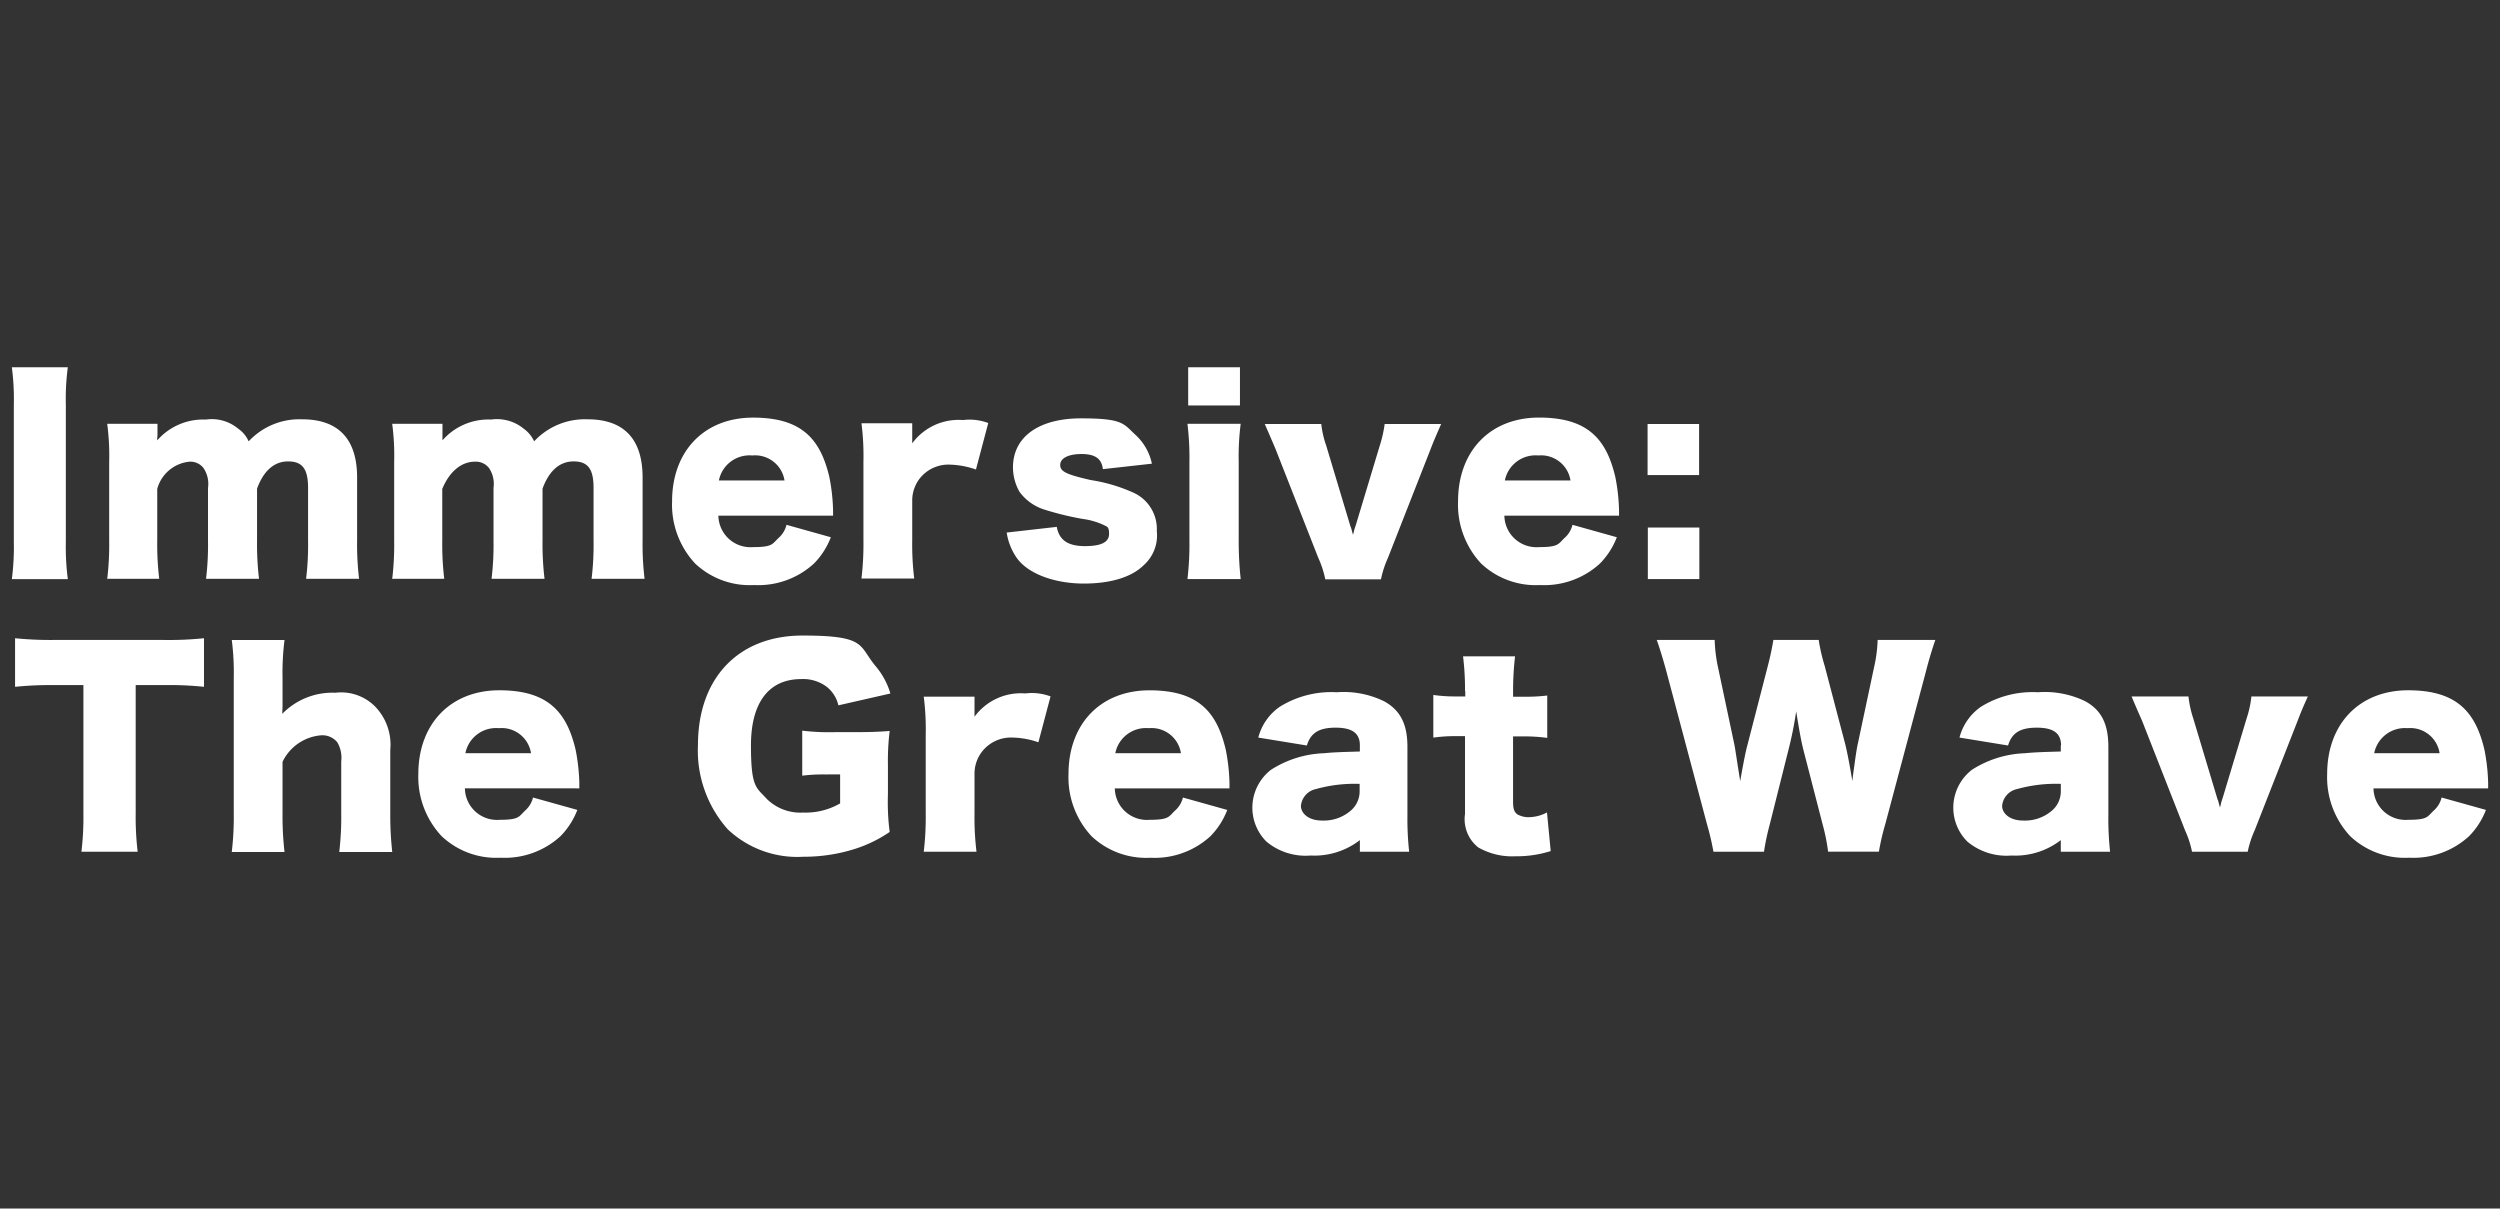 <?xml version="1.0" encoding="UTF-8"?>
<svg xmlns="http://www.w3.org/2000/svg" xmlns:xlink="http://www.w3.org/1999/xlink" width="211" height="102" viewBox="0 0 211 102">
  <rect x="0" y="0" width="211" height="102" fill="#333333" stroke="none"/>
  <defs>
    <clipPath id="a">
      <rect width="211" height="102" transform="translate(-2288 5840)" fill="none"></rect>
    </clipPath>
  </defs>
  <g transform="translate(2288 -5840)" clip-path="url(#a)">
    <g transform="translate(-2630.1 5871)">
      <path d="M347.824,0a20.385,20.385,0,0,0-.167,3.177V14.7a21.258,21.258,0,0,0,.167,3.177H343.1a21.084,21.084,0,0,0,.167-3.177V3.177A20.56,20.56,0,0,0,343.1,0Z" fill="#fff"></path>
      <path d="M381.442,34.483a24.106,24.106,0,0,0,.167-3.24V24.616a20.445,20.445,0,0,0-.167-3.24h4.243v.9a1.71,1.71,0,0,1-.021.293v.209a5.147,5.147,0,0,1,4.1-1.756,3.475,3.475,0,0,1,2.738.773,2.52,2.52,0,0,1,.878,1.066A5.847,5.847,0,0,1,397.893,21c3.073,0,4.641,1.672,4.641,4.912v5.33a24.173,24.173,0,0,0,.167,3.219h-4.473a23.324,23.324,0,0,0,.167-3.24V26.79c0-1.61-.481-2.237-1.693-2.237s-2.09.857-2.613,2.3v4.39a24.786,24.786,0,0,0,.167,3.219h-4.473a23.712,23.712,0,0,0,.167-3.24V26.79a2.4,2.4,0,0,0-.376-1.672,1.4,1.4,0,0,0-1.171-.543,3.124,3.124,0,0,0-2.738,2.3v4.348a24.712,24.712,0,0,0,.167,3.24H381.4Z" transform="translate(-30.294 -16.61)" fill="#fff"></path>
      <path d="M498.142,34.483a24.107,24.107,0,0,0,.167-3.24V24.616a20.447,20.447,0,0,0-.167-3.24h4.243v1.4a5.147,5.147,0,0,1,4.1-1.756,3.561,3.561,0,0,1,2.759.773,2.68,2.68,0,0,1,.878,1.066A5.847,5.847,0,0,1,514.635,21c3.073,0,4.641,1.672,4.641,4.912v5.33a24.173,24.173,0,0,0,.167,3.219h-4.473a23.324,23.324,0,0,0,.167-3.24V26.79c0-1.61-.481-2.237-1.693-2.237s-2.09.857-2.613,2.3v4.39A24.8,24.8,0,0,0,511,34.462h-4.473a23.711,23.711,0,0,0,.167-3.24V26.79a2.4,2.4,0,0,0-.376-1.672,1.416,1.416,0,0,0-1.191-.543c-1.15,0-2.153.836-2.759,2.3v4.348a24.712,24.712,0,0,0,.167,3.24H498.1Z" transform="translate(-122.941 -16.61)" fill="#fff"></path>
      <path d="M616.309,28.578a2.708,2.708,0,0,0,2.927,2.655c1.693,0,1.61-.272,2.174-.794a2.134,2.134,0,0,0,.648-1.087L625.8,30.4a6.436,6.436,0,0,1-1.421,2.216,6.948,6.948,0,0,1-5.059,1.819,6.712,6.712,0,0,1-4.975-1.819,7.287,7.287,0,0,1-1.944-5.247c0-4.243,2.717-7.065,6.835-7.065s5.686,1.819,6.438,5.017a16.117,16.117,0,0,1,.314,2.822v.439h-9.678Zm5.581-2.968a2.509,2.509,0,0,0-2.717-2.111,2.636,2.636,0,0,0-2.822,2.111h5.519Z" transform="translate(-213.577 -16.057)" fill="#fff"></path>
      <path d="M699.278,25.481a7.209,7.209,0,0,0-2.195-.418,3.083,3.083,0,0,0-2.55,1.15,3.033,3.033,0,0,0-.648,1.9v3.345a23.984,23.984,0,0,0,.167,3.219H689.6a24.508,24.508,0,0,0,.167-3.24V24.812a21.66,21.66,0,0,0-.167-3.24h4.285v1.693a4.848,4.848,0,0,1,4.285-1.965,4.477,4.477,0,0,1,2.132.251l-1.024,3.867h0Z" transform="translate(-274.793 -16.848)" fill="#fff"></path>
      <path d="M753.123,29.777c.209,1.108.941,1.61,2.383,1.61s2.028-.376,2.028-1.024-.167-.606-.481-.773a6.076,6.076,0,0,0-1.756-.5,25.035,25.035,0,0,1-3.177-.773,4.128,4.128,0,0,1-2.153-1.526,4.216,4.216,0,0,1-.543-2.049c0-2.571,2.174-4.139,5.748-4.139s3.574.46,4.578,1.38a4.577,4.577,0,0,1,1.4,2.446l-4.139.46c-.1-.878-.648-1.275-1.8-1.275s-1.8.376-1.8.92.46.794,2.571,1.275a13.823,13.823,0,0,1,3.512,1.024,3.364,3.364,0,0,1,2.069,3.282,3.358,3.358,0,0,1-1.087,2.864c-1.024,1.024-2.8,1.568-5.08,1.568s-4.62-.732-5.644-2.153a5.031,5.031,0,0,1-.857-2.153l4.243-.481h0Z" transform="translate(-321.829 -16.294)" fill="#fff"></path>
      <path d="M826.894,4.766a21.84,21.84,0,0,0-.167,3.24v6.626a29.843,29.843,0,0,0,.167,3.24H822.4a24.507,24.507,0,0,0,.167-3.24V8.006a23.515,23.515,0,0,0-.167-3.24ZM826.832,0V3.219h-4.369V0Z" transform="translate(-380.08)" fill="#fff"></path>
      <path d="M858.966,22.8a7.98,7.98,0,0,0,.418,1.84l2.007,6.689a1.066,1.066,0,0,0,.084.23c.063.209.063.23.167.606.063-.188.084-.293.1-.376,0-.042.042-.1.063-.209.042-.1.063-.188.084-.251L863.9,24.66a10.634,10.634,0,0,0,.418-1.84h4.766c-.418.962-.606,1.38-.878,2.09l-3.616,9.218a8.53,8.53,0,0,0-.585,1.8h-4.7a8.167,8.167,0,0,0-.585-1.8L855.1,24.911c-.125-.293-.418-.982-.9-2.09h4.766Z" transform="translate(-405.352 -18.034)" fill="#fff"></path>
      <path d="M936.909,28.578a2.708,2.708,0,0,0,2.927,2.655c1.693,0,1.609-.272,2.174-.794a2.134,2.134,0,0,0,.648-1.087L946.4,30.4a6.436,6.436,0,0,1-1.422,2.216,6.947,6.947,0,0,1-5.059,1.819,6.712,6.712,0,0,1-4.975-1.819A7.287,7.287,0,0,1,933,27.365c0-4.243,2.717-7.065,6.835-7.065s5.686,1.819,6.438,5.017a16.11,16.11,0,0,1,.314,2.822v.439h-9.678Zm5.581-2.968a2.509,2.509,0,0,0-2.718-2.111,2.635,2.635,0,0,0-2.822,2.111h5.518Z" transform="translate(-467.84 -16.057)" fill="#fff"></path>
      <path d="M1014.348,27.206H1010V22.9h4.348Zm-4.327,8.779V31.638h4.348v4.348Z" transform="translate(-528.844 -18.113)" fill="#fff"></path>
      <path d="M354.58,126.079a24.917,24.917,0,0,0,.167,3.24H350a24.306,24.306,0,0,0,.167-3.24V115.251H347.64a29.755,29.755,0,0,0-3.24.146v-4.1a30.131,30.131,0,0,0,3.2.146H357a28.987,28.987,0,0,0,3.345-.146v4.1a28.279,28.279,0,0,0-3.345-.146H354.58v10.828Z" transform="translate(-1.028 -88.43)" fill="#fff"></path>
      <path d="M431.9,129.873a24.508,24.508,0,0,0,.167-3.24V115.24A21.66,21.66,0,0,0,431.9,112h4.452a22.2,22.2,0,0,0-.167,3.24v2.278c0,.167-.021.523-.021.711a5.908,5.908,0,0,1,4.473-1.777,4.032,4.032,0,0,1,3.407,1.212,4.632,4.632,0,0,1,1.233,3.616v5.393a28.038,28.038,0,0,0,.167,3.219h-4.473a24.912,24.912,0,0,0,.167-3.24v-4.411a2.557,2.557,0,0,0-.334-1.61,1.619,1.619,0,0,0-1.38-.585,3.965,3.965,0,0,0-3.24,2.237v4.369a26.647,26.647,0,0,0,.167,3.24H431.9Z" transform="translate(-70.238 -88.984)" fill="#fff"></path>
      <path d="M512.83,140.578a2.708,2.708,0,0,0,2.927,2.655c1.693,0,1.61-.272,2.174-.794a2.134,2.134,0,0,0,.648-1.087l3.742,1.045a6.436,6.436,0,0,1-1.421,2.216,6.948,6.948,0,0,1-5.059,1.819,6.712,6.712,0,0,1-4.975-1.819,7.3,7.3,0,0,1-1.965-5.247c0-4.243,2.738-7.065,6.835-7.065s5.686,1.819,6.438,5.017a16.111,16.111,0,0,1,.314,2.822v.439Zm5.581-2.968a2.509,2.509,0,0,0-2.717-2.111,2.636,2.636,0,0,0-2.822,2.111h5.519Z" transform="translate(-131.493 -105.041)" fill="#fff"></path>
      <path d="M633.933,121.927a14.322,14.322,0,0,0-2.132.1v-3.8a18.9,18.9,0,0,0,2.822.125h1.714c1.087,0,1.881-.021,2.843-.1a20.979,20.979,0,0,0-.146,2.926v2.4a19.7,19.7,0,0,0,.146,3.2,11.294,11.294,0,0,1-2.717,1.359,14.163,14.163,0,0,1-4.557.732,8.551,8.551,0,0,1-6.376-2.3A9.974,9.974,0,0,1,623,119.439c0-5.644,3.407-9.239,8.821-9.239s4.724.836,6.146,2.55a6.419,6.419,0,0,1,1.275,2.341l-4.39,1a2.786,2.786,0,0,0-.962-1.547,3.3,3.3,0,0,0-2.174-.669c-2.759,0-4.243,2.007-4.243,5.6s.46,3.533,1.317,4.494a4.031,4.031,0,0,0,3.094,1.171,5.8,5.8,0,0,0,3.115-.773v-2.446h-1.066Z" transform="translate(-221.992 -87.56)" fill="#fff"></path>
      <path d="M724.678,137.718a7.083,7.083,0,0,0-2.195-.4,3.1,3.1,0,0,0-2.55,1.171,3.034,3.034,0,0,0-.648,1.9v3.345a23.973,23.973,0,0,0,.167,3.219H715a24.507,24.507,0,0,0,.167-3.24v-6.606a21.658,21.658,0,0,0-.167-3.24h4.285v1.693a4.848,4.848,0,0,1,4.285-1.965,4.478,4.478,0,0,1,2.132.251l-1.024,3.867Z" transform="translate(-294.936 -106.069)" fill="#fff"></path>
      <path d="M778.009,140.578a2.708,2.708,0,0,0,2.927,2.655c1.693,0,1.61-.272,2.174-.794a2.134,2.134,0,0,0,.648-1.087L787.5,142.4a6.436,6.436,0,0,1-1.421,2.216,6.948,6.948,0,0,1-5.059,1.819,6.711,6.711,0,0,1-4.975-1.819,7.287,7.287,0,0,1-1.944-5.247c0-4.243,2.717-7.065,6.835-7.065s5.686,1.819,6.438,5.017a16.112,16.112,0,0,1,.313,2.822v.439h-9.678Zm5.581-2.968a2.509,2.509,0,0,0-2.717-2.111,2.636,2.636,0,0,0-2.822,2.111h5.518Z" transform="translate(-341.819 -105.041)" fill="#fff"></path>
      <path d="M858.172,137.594c0-1.024-.627-1.505-2.049-1.505s-2.111.46-2.425,1.505l-4.1-.669a4.561,4.561,0,0,1,1.8-2.592,8.244,8.244,0,0,1,4.829-1.233,7.783,7.783,0,0,1,3.972.753c1.38.753,1.986,1.923,1.986,3.867v5.79a25.469,25.469,0,0,0,.146,3.052h-4.16v-.982a6.271,6.271,0,0,1-4.16,1.3,5.155,5.155,0,0,1-3.721-1.171,4.041,4.041,0,0,1,.376-6.062,8.845,8.845,0,0,1,4.473-1.4c.836-.084,1.484-.1,3.031-.146v-.5h0Zm0,3.24a12.154,12.154,0,0,0-3.721.439,1.591,1.591,0,0,0-1.254,1.421c0,.627.648,1.233,1.756,1.233a3.487,3.487,0,0,0,2.425-.815,2.143,2.143,0,0,0,.773-1.651v-.606h0Z" transform="translate(-401.298 -105.674)" fill="#fff"></path>
      <path d="M925.476,121.547a22.8,22.8,0,0,0-.167-2.947h4.39a25.479,25.479,0,0,0-.167,2.947v.46h.773a15.242,15.242,0,0,0,2.111-.1v3.575a14.433,14.433,0,0,0-1.986-.125h-.9v5.5c0,.606.1.9.376,1.087a1.9,1.9,0,0,0,.982.23,3.3,3.3,0,0,0,1.505-.4l.314,3.261a9.42,9.42,0,0,1-2.968.439,5.743,5.743,0,0,1-3.156-.753,3.042,3.042,0,0,1-1.108-2.822v-6.564h-.815a13.016,13.016,0,0,0-1.86.125v-3.6a13.294,13.294,0,0,0,1.923.125h.773v-.46h0Z" transform="translate(-459.728 -94.205)" fill="#fff"></path>
      <path d="M1028.865,129.873a16.511,16.511,0,0,0-.46-2.3l-1.63-6.313c-.209-.836-.376-1.819-.606-3.24a30.621,30.621,0,0,1-.648,3.24l-1.589,6.334a20.742,20.742,0,0,0-.481,2.278h-4.264a22.421,22.421,0,0,0-.544-2.32l-3.428-12.9c-.293-1.087-.606-2.09-.815-2.655h4.891a12.541,12.541,0,0,0,.293,2.362l1.38,6.522c.063.314.209,1.338.481,3.031.314-1.8.481-2.571.606-3.031l1.714-6.647c.251-.962.376-1.63.481-2.237h3.825a15.433,15.433,0,0,0,.5,2.174l1.735,6.606c.167.69.314,1.4.606,3.136.021-.272.083-.711.167-1.317.063-.481.209-1.505.293-1.84l1.359-6.4a12.059,12.059,0,0,0,.314-2.362h4.871c-.209.585-.523,1.589-.794,2.655l-3.428,12.877a19.792,19.792,0,0,0-.543,2.341h-4.306Z" transform="translate(-532.472 -88.984)" fill="#fff"></path>
      <path d="M1144.093,137.594c0-1.024-.627-1.505-2.049-1.505s-2.111.46-2.425,1.505l-4.1-.669a4.562,4.562,0,0,1,1.8-2.592,8.289,8.289,0,0,1,4.829-1.233,7.784,7.784,0,0,1,3.972.753c1.38.753,1.965,1.923,1.965,3.867v5.79a25.468,25.468,0,0,0,.146,3.052h-4.16v-.982a6.271,6.271,0,0,1-4.16,1.3,5.155,5.155,0,0,1-3.721-1.171,4.041,4.041,0,0,1,.376-6.062,8.845,8.845,0,0,1,4.473-1.4c.836-.084,1.484-.1,3.031-.146v-.5h.021Zm0,3.24a12.155,12.155,0,0,0-3.721.439,1.591,1.591,0,0,0-1.254,1.421c0,.627.648,1.233,1.756,1.233a3.487,3.487,0,0,0,2.425-.815,2.143,2.143,0,0,0,.773-1.651v-.606h0Z" transform="translate(-628.039 -105.674)" fill="#fff"></path>
      <path d="M1213.308,134.8a8.919,8.919,0,0,0,.4,1.84l2.007,6.689a1.071,1.071,0,0,0,.084.23c.063.209.063.23.167.606a2.848,2.848,0,0,0,.1-.4c0-.042.042-.1.063-.209.042-.1.063-.188.084-.251l2.007-6.668a8.664,8.664,0,0,0,.4-1.84h4.766c-.439.962-.606,1.38-.878,2.09l-3.616,9.218a8.54,8.54,0,0,0-.585,1.8h-4.7a8.155,8.155,0,0,0-.585-1.8l-3.616-9.218c-.125-.293-.439-.982-.9-2.09h4.808Z" transform="translate(-686.501 -107.018)" fill="#fff"></path>
      <path d="M1291.409,140.578a2.708,2.708,0,0,0,2.927,2.655c1.693,0,1.609-.272,2.174-.794a2.133,2.133,0,0,0,.648-1.087l3.742,1.045a6.436,6.436,0,0,1-1.422,2.216,6.947,6.947,0,0,1-5.059,1.819,6.712,6.712,0,0,1-4.975-1.819,7.287,7.287,0,0,1-1.944-5.247c0-4.243,2.738-7.065,6.835-7.065s5.686,1.819,6.438,5.017a16.1,16.1,0,0,1,.313,2.822v.439h-9.657Zm5.581-2.968a2.5,2.5,0,0,0-2.7-2.111,2.649,2.649,0,0,0-2.822,2.111Z" transform="translate(-748.987 -105.041)" fill="#fff"></path>
    </g>
  </g>
</svg>
